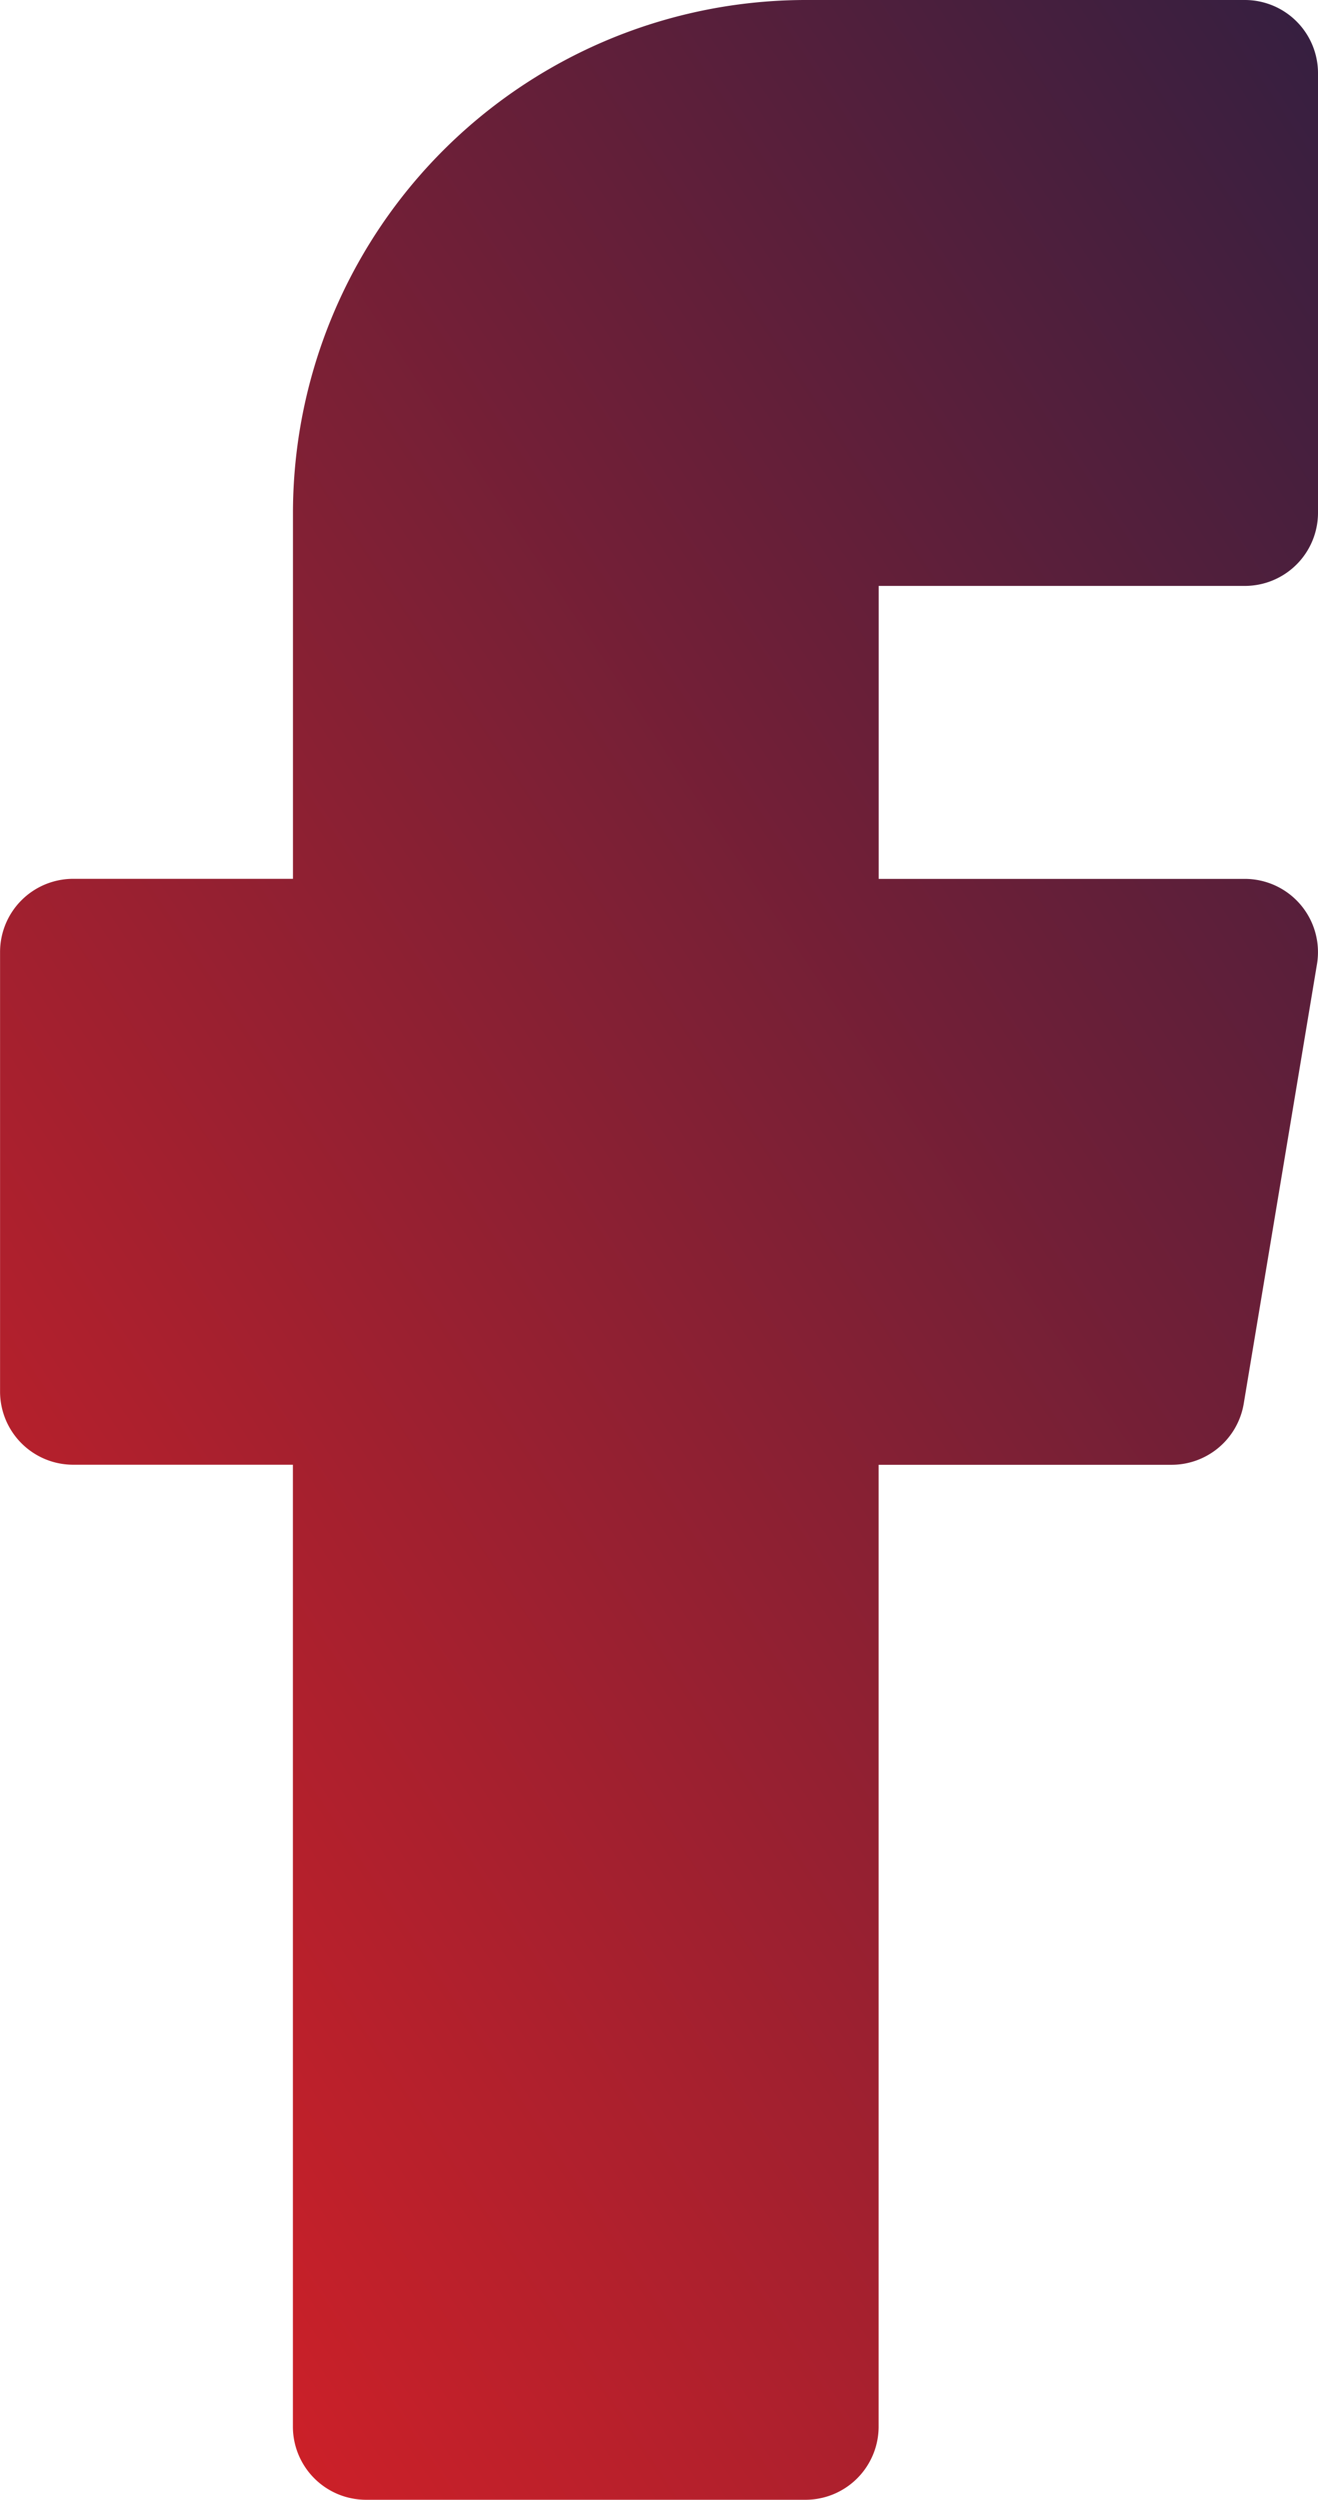 <svg id="f_colored" data-name="f colored" xmlns="http://www.w3.org/2000/svg" xmlns:xlink="http://www.w3.org/1999/xlink" width="20.749" height="39.345" viewBox="0 0 20.749 39.345">
  <defs>
    <linearGradient id="linear-gradient" x1="1.129" y1="-0.133" x2="0.217" y2="1" gradientUnits="objectBoundingBox">
      <stop offset="0" stop-color="#1f1f44"/>
      <stop offset="1" stop-color="#cd2028"/>
    </linearGradient>
  </defs>
  <path id="Path_3074" data-name="Path 3074" d="M133.679,39.345h-6.916a1.152,1.152,0,0,1-1.153-1.153V23.054h-3.458A1.152,1.152,0,0,1,121,21.9V14.985a1.152,1.152,0,0,1,1.153-1.153h3.458V8.069A8.079,8.079,0,0,1,133.679,0h6.916a1.152,1.152,0,0,1,1.153,1.153V8.069a1.152,1.152,0,0,1-1.153,1.153h-5.763v4.611h5.763a1.153,1.153,0,0,1,1.137,1.342l-1.153,6.916a1.152,1.152,0,0,1-1.137.964h-4.611V38.193A1.152,1.152,0,0,1,133.679,39.345Z" transform="translate(-120.999)" fill="url(#linear-gradient)"/>
</svg>
